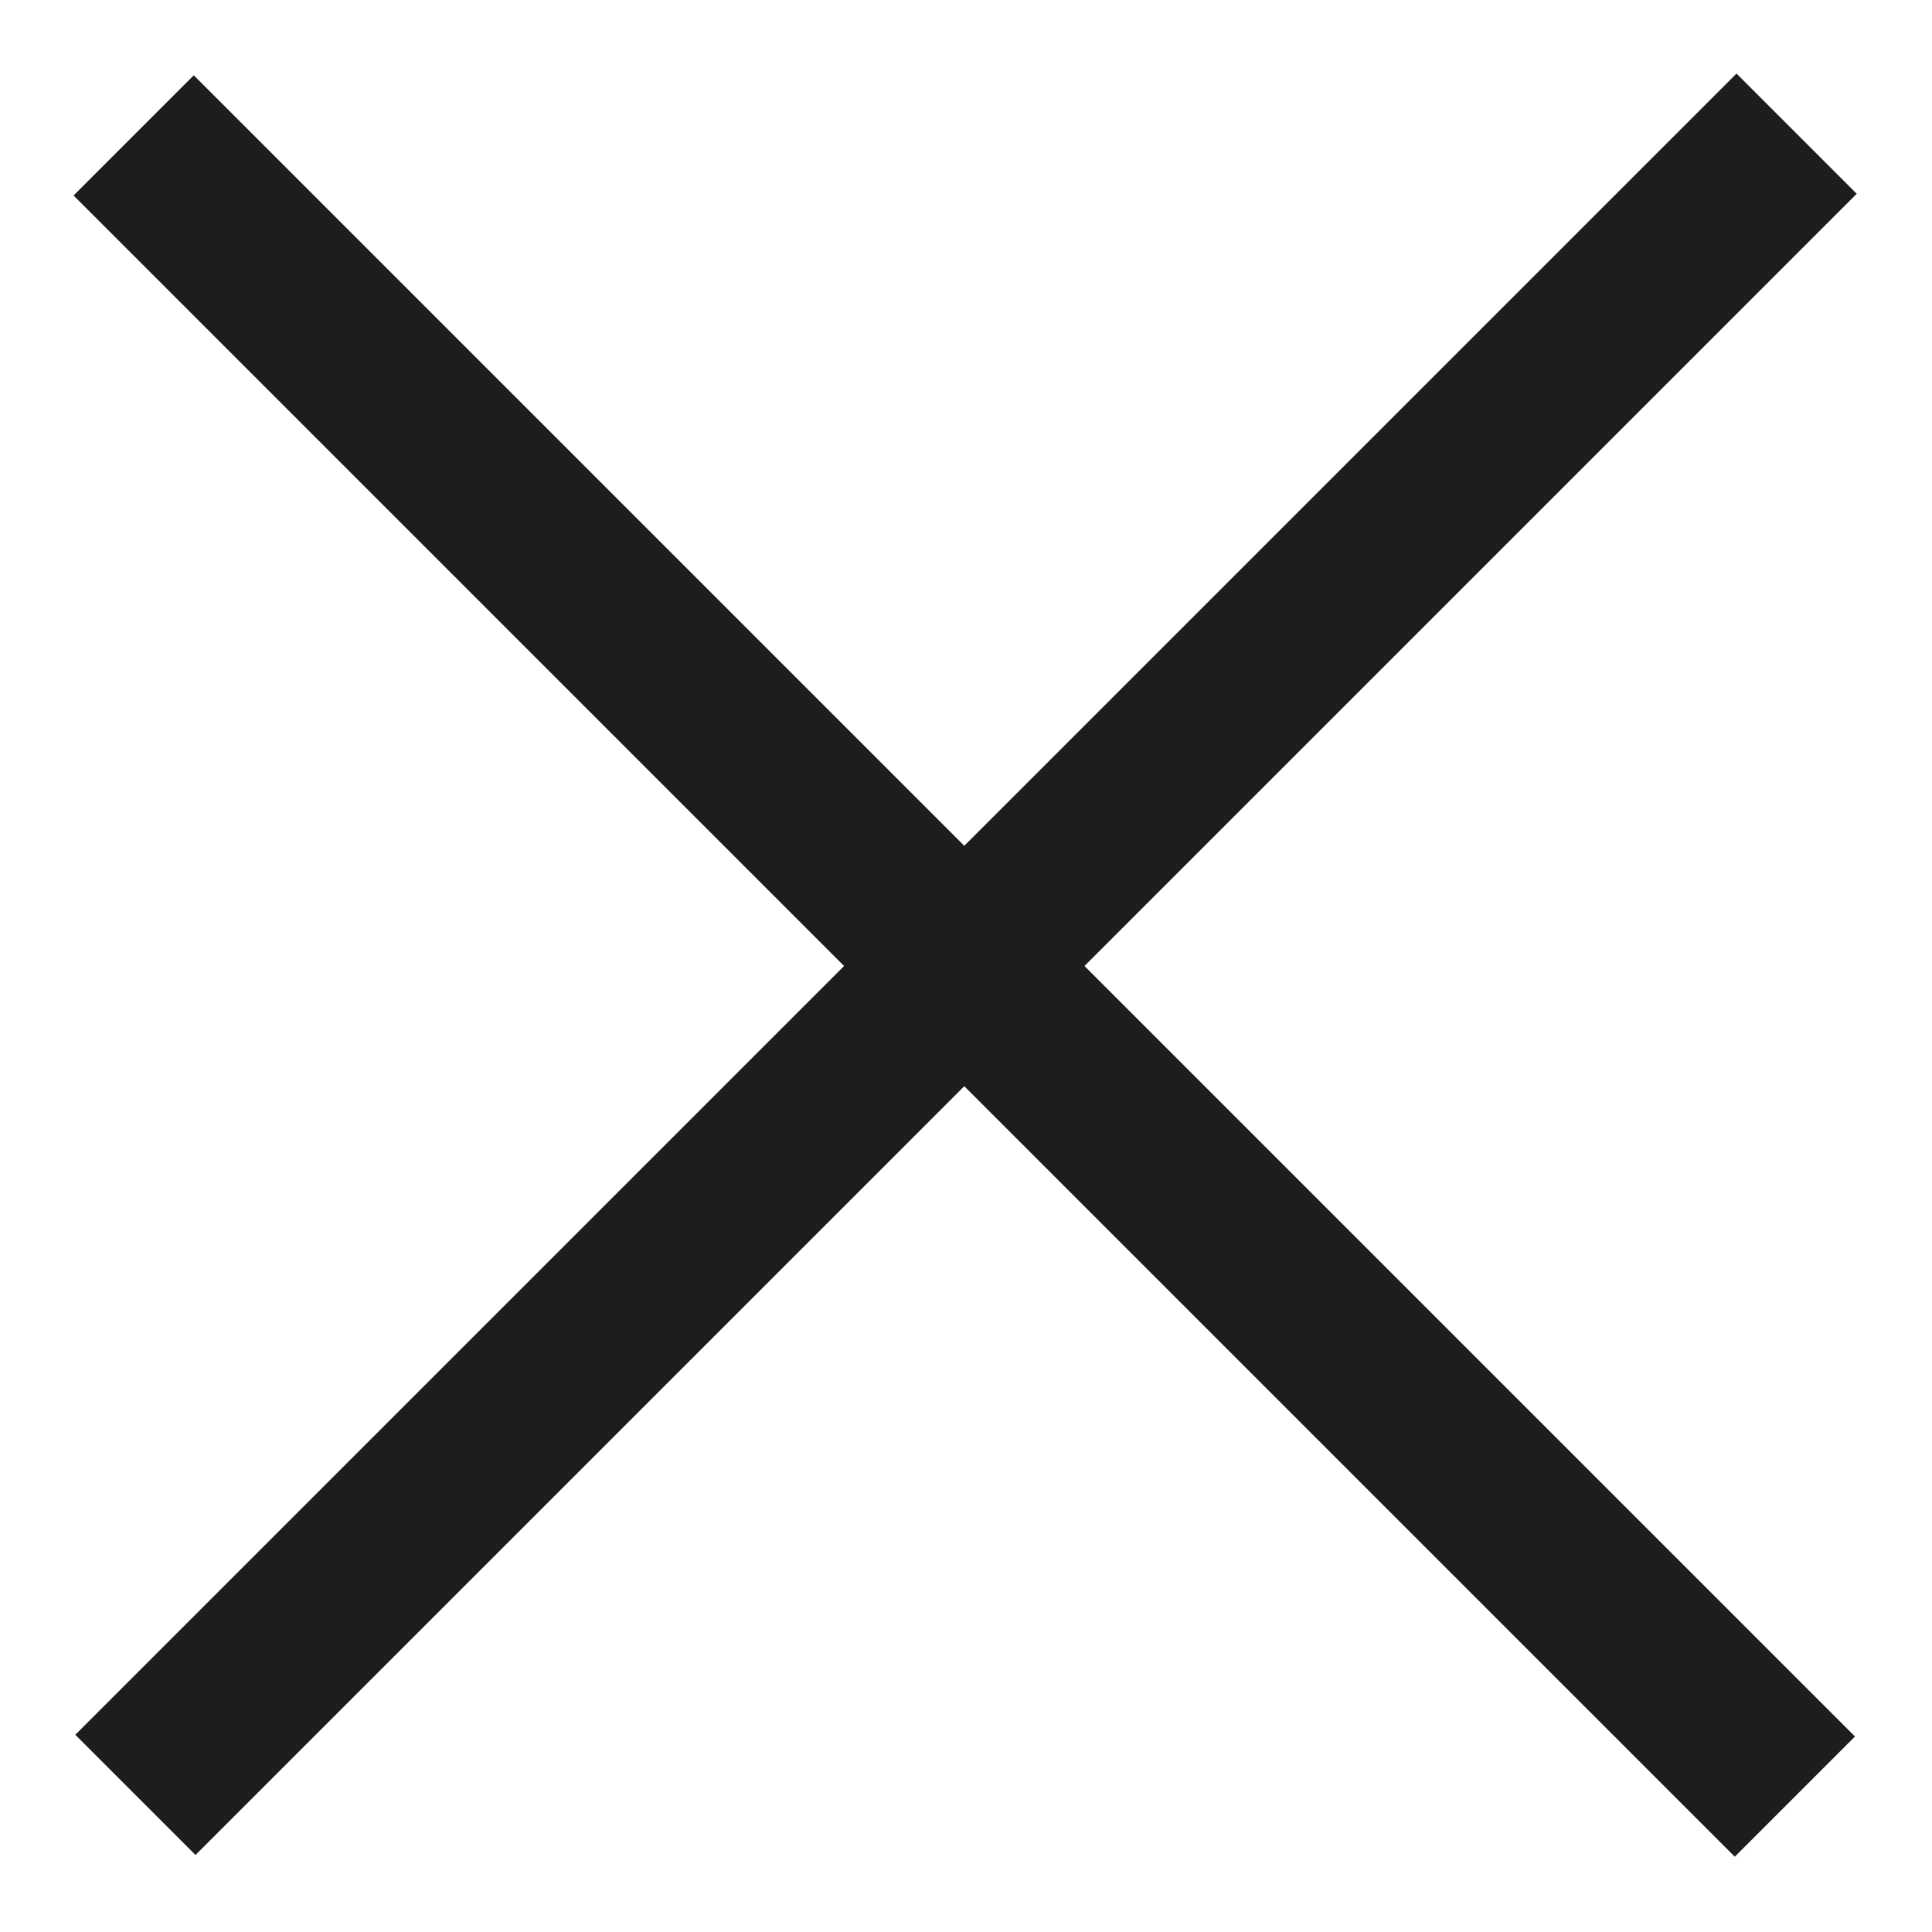 <?xml version="1.0" encoding="UTF-8"?>
<svg id="Capa_1" data-name="Capa 1" xmlns="http://www.w3.org/2000/svg" width="25" height="25" version="1.1" viewBox="0 0 25 25">
  <defs>
    <style>
      .cls-1 {
        fill: #1d1d1b;
        stroke-width: 0px;
      }
    </style>
  </defs>
  <rect class="cls-1" x="11.4" y="-2.7" width="2.2" height="30.4" transform="translate(-5.2 12.5) rotate(-45)"/>
  <rect class="cls-1" x="11.4" y="-2.7" width="2.2" height="30.4" transform="translate(12.5 -5.2) rotate(45)"/>
</svg>